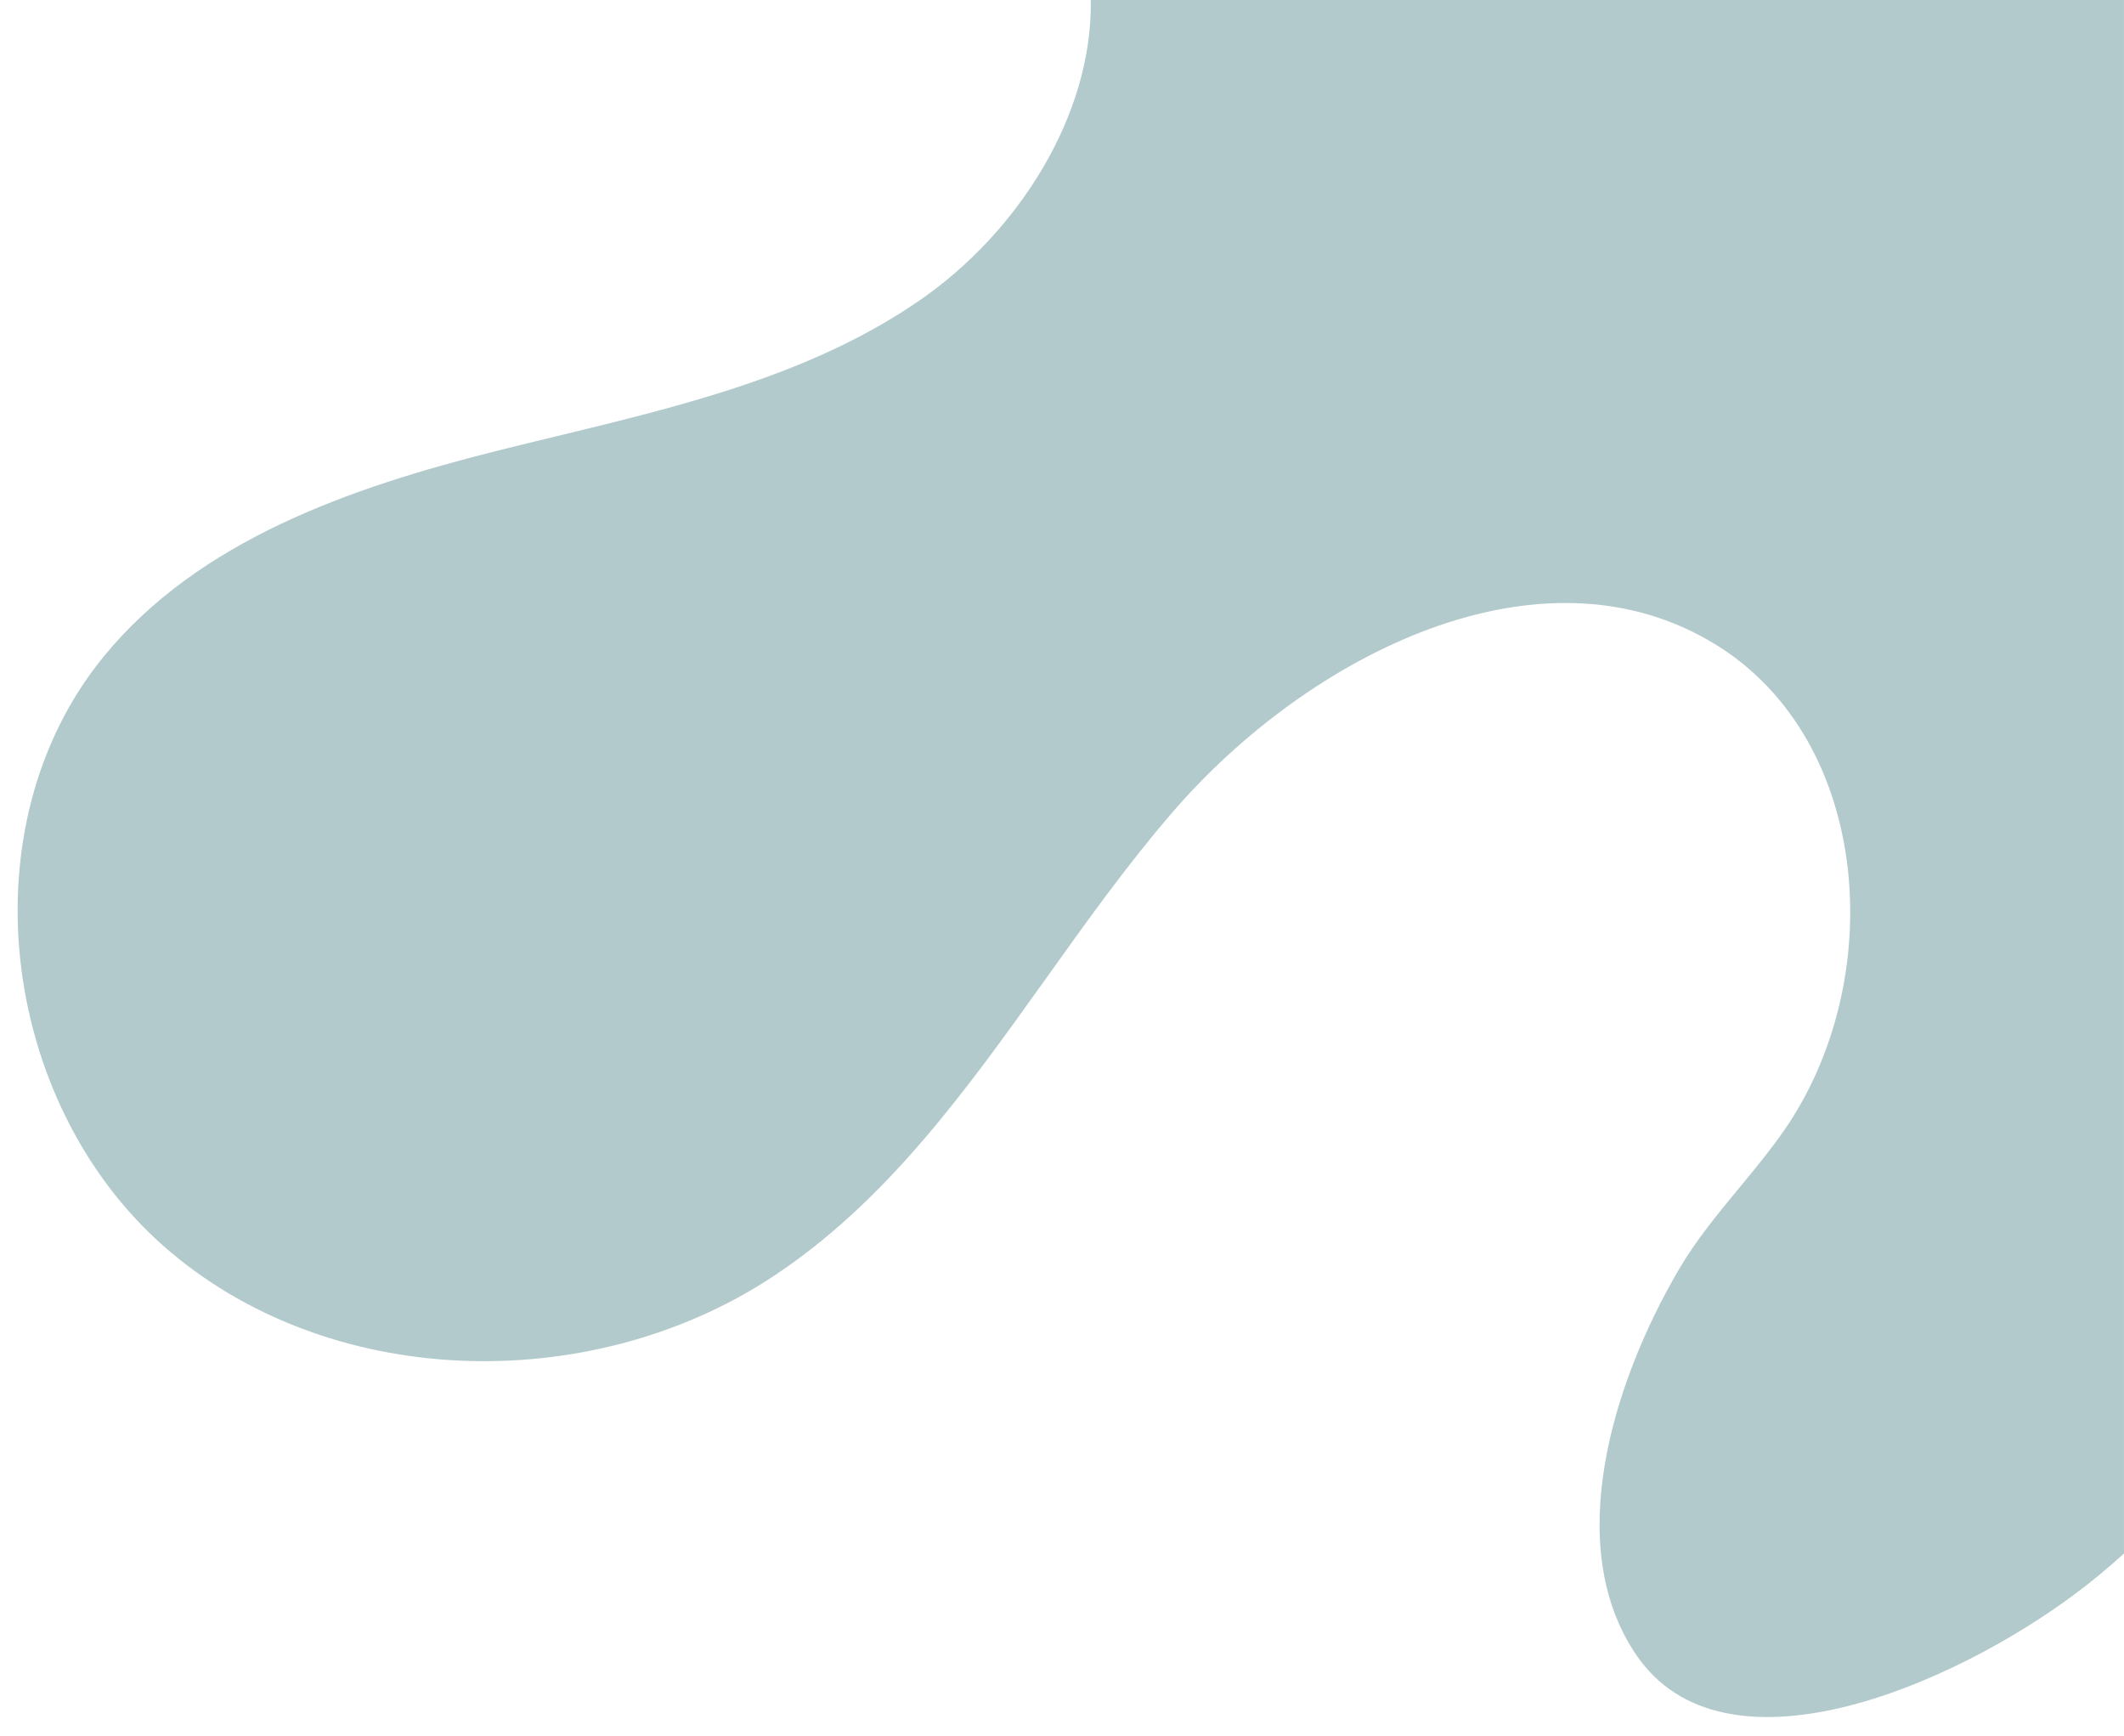 <svg width="82" height="67" viewBox="0 0 82 67" fill="none" xmlns="http://www.w3.org/2000/svg">
<path fill-rule="evenodd" clip-rule="evenodd" d="M42.111 -0L57.302 -0L81.999 -0L81.999 59.966C81.411 60.503 80.798 61.014 80.156 61.494C75.329 65.106 66.546 68.864 63.162 63.869C60.315 59.667 62.254 53.374 64.819 48.995C65.477 47.873 66.307 46.868 67.138 45.862C67.732 45.144 68.325 44.426 68.857 43.665C72.906 37.865 72.275 28.622 66.266 24.899C59.494 20.701 50.51 25.292 45.296 31.319C43.545 33.342 41.971 35.545 40.4 37.745C37.291 42.097 34.193 46.434 29.762 49.326C22.716 53.929 12.603 53.658 6.297 48.082C-0.008 42.506 -1.327 31.87 3.994 25.354C7.672 20.848 13.536 18.822 19.174 17.405C19.939 17.212 20.709 17.026 21.48 16.84C26.395 15.65 31.371 14.446 35.511 11.589C39.311 8.966 42.185 4.444 42.111 -0Z" fill="#B3CACD"/>
</svg>
